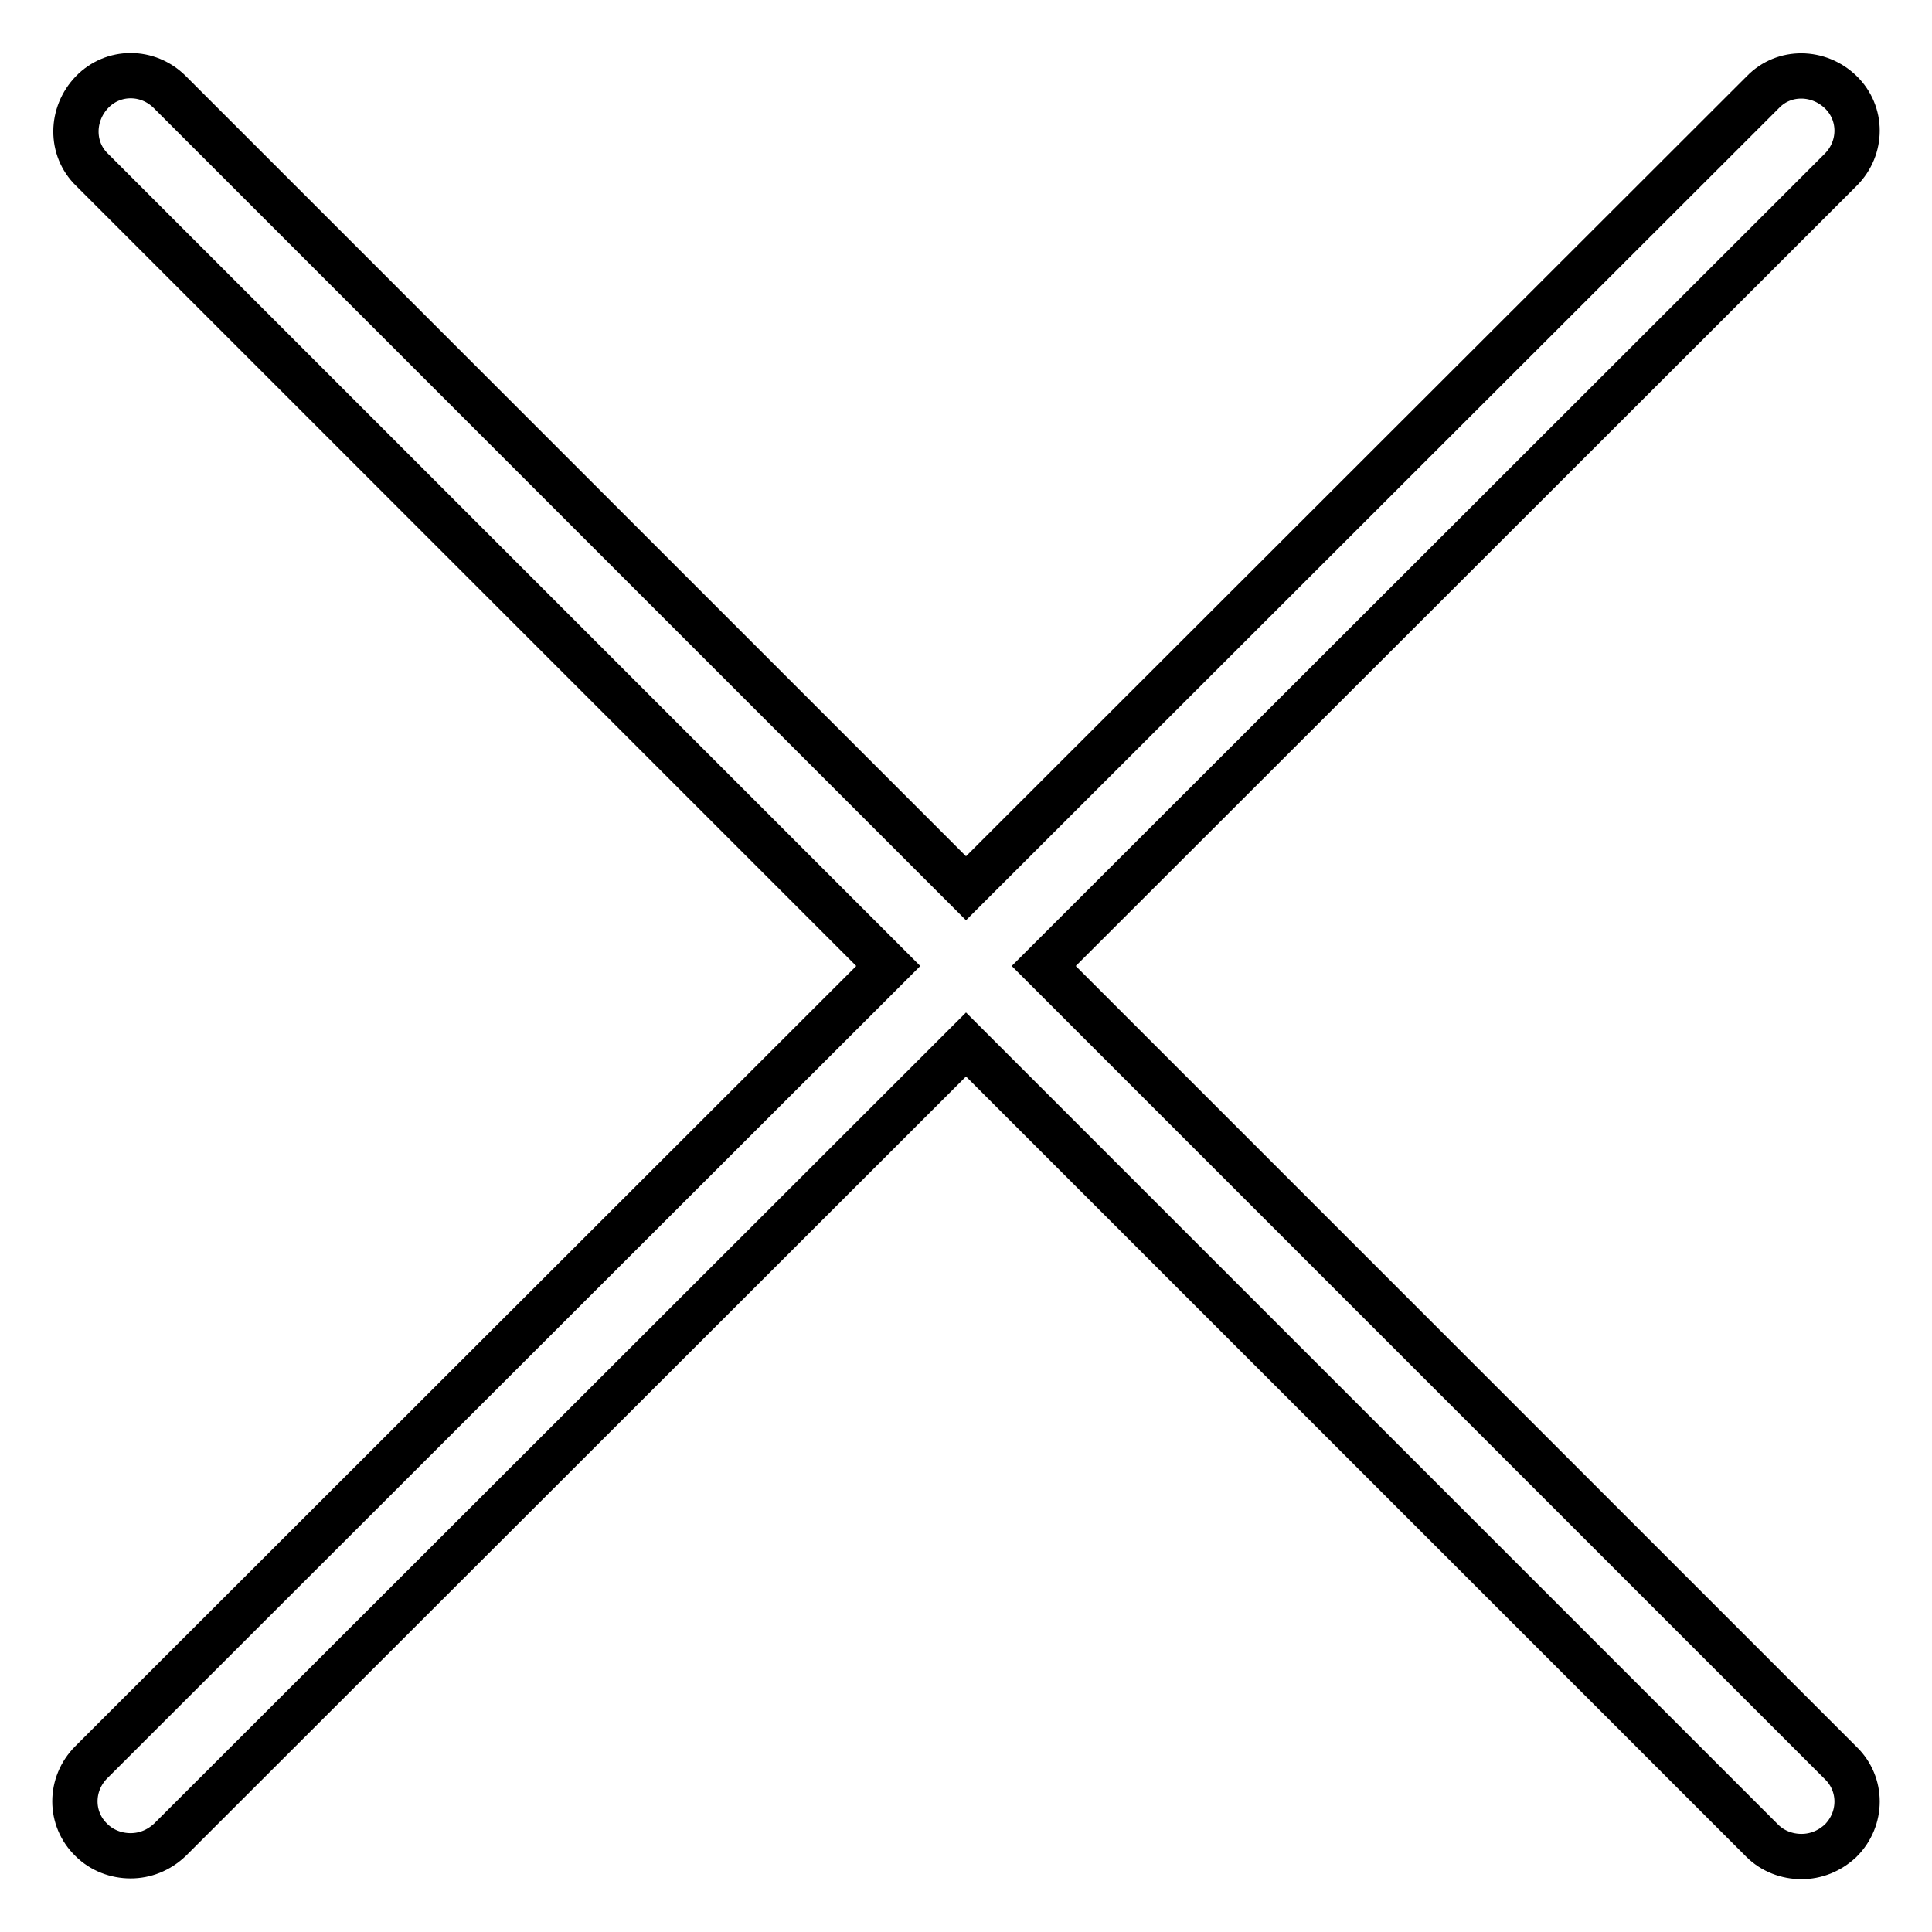 <?xml version="1.0" encoding="utf-8"?>
<!-- Svg Vector Icons : http://www.onlinewebfonts.com/icon -->
<!DOCTYPE svg PUBLIC "-//W3C//DTD SVG 1.1//EN" "http://www.w3.org/Graphics/SVG/1.1/DTD/svg11.dtd">
<svg version="1.1" xmlns="http://www.w3.org/2000/svg" xmlns:xlink="http://www.w3.org/1999/xlink" x="0px" y="0px" viewBox="0 0 256 256" enable-background="new 0 0 256 256" xml:space="preserve">
<g> <path stroke-width="6" fill-opacity="0" stroke="#000000"  d="M138.3,128L243.9,22.5c2.9-2.9,2.9-7.5,0-10.3s-7.5-2.9-10.3,0L128,117.7L22.5,12.2 c-2.9-2.9-7.5-2.9-10.3,0s-2.9,7.5,0,10.3L117.7,128L12.1,233.5c-2.9,2.9-2.9,7.5,0,10.3c1.4,1.4,3.3,2.1,5.2,2.1s3.7-0.7,5.2-2.1 L128,138.4l105.5,105.5c1.4,1.4,3.3,2.1,5.2,2.1c1.9,0,3.7-0.7,5.2-2.1c2.9-2.9,2.9-7.5,0-10.3L138.3,128z"/></g>
</svg>